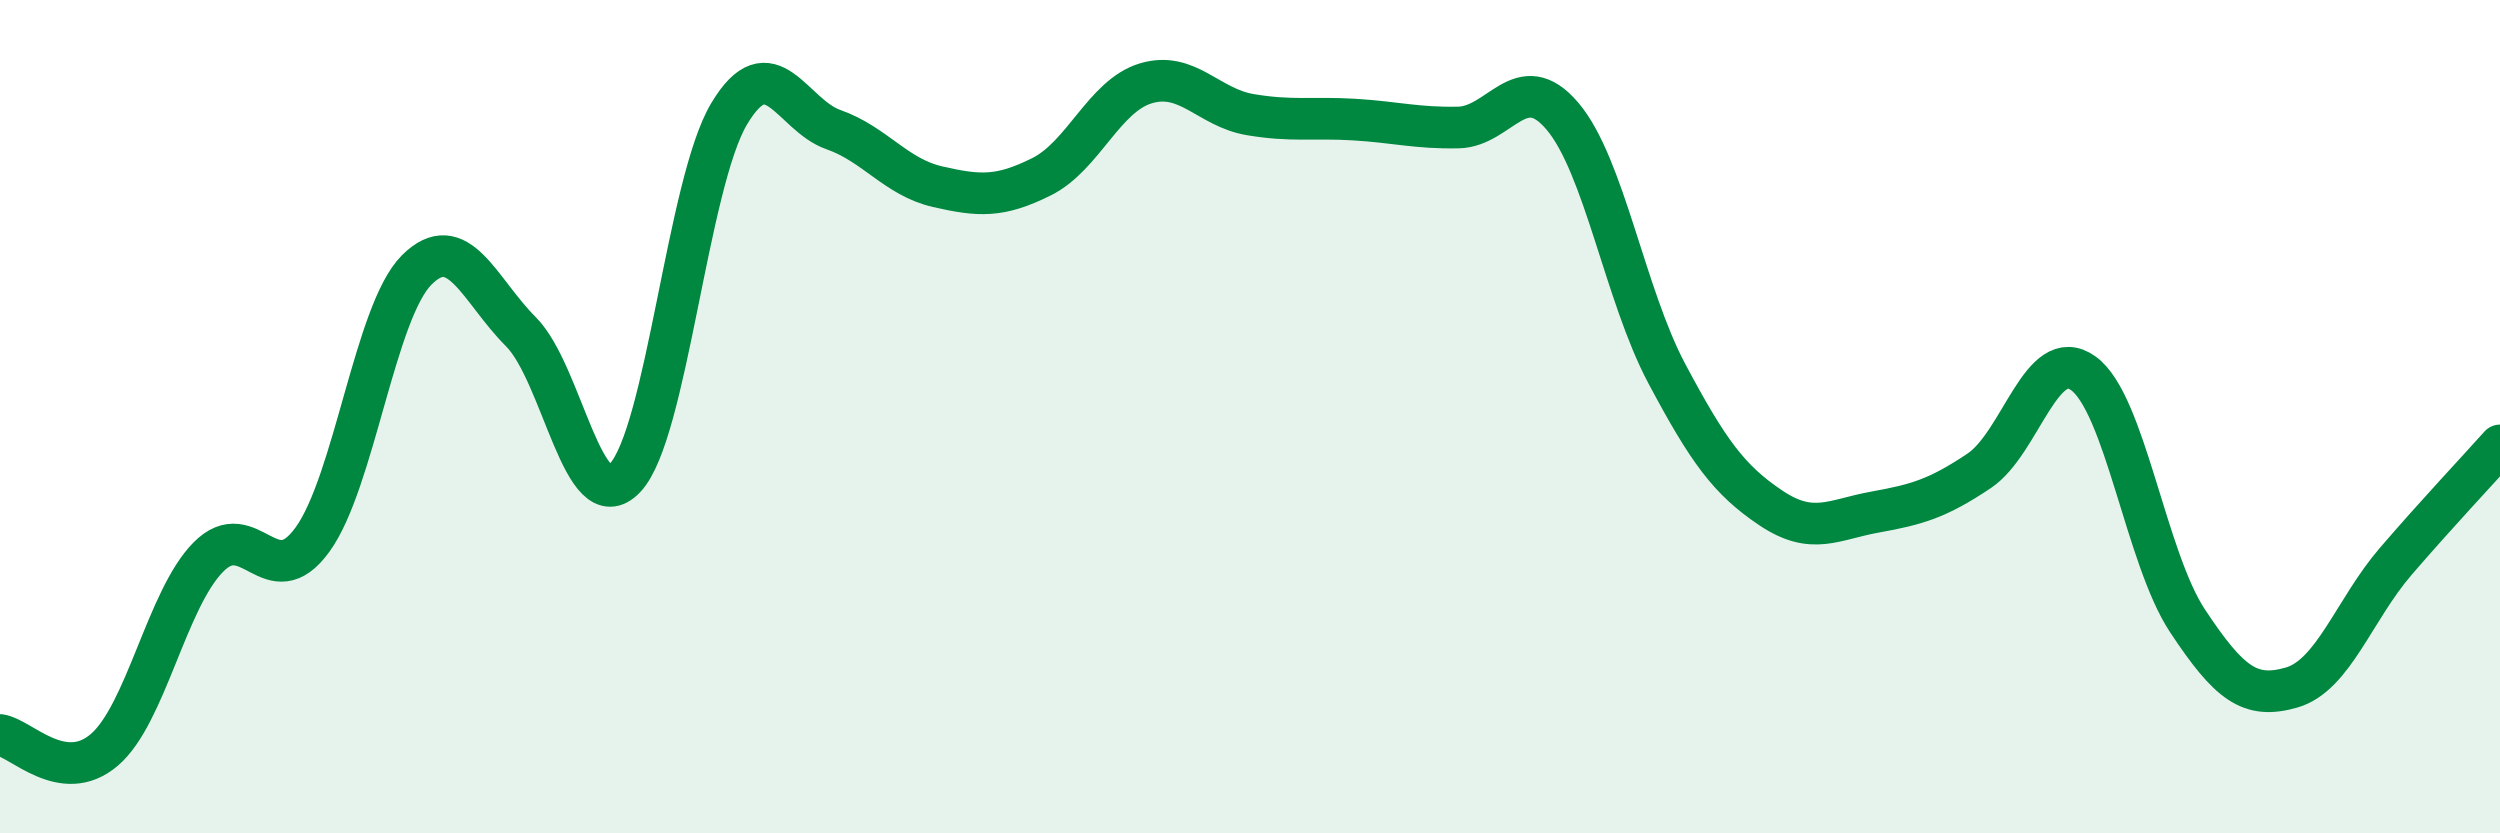 
    <svg width="60" height="20" viewBox="0 0 60 20" xmlns="http://www.w3.org/2000/svg">
      <path
        d="M 0,17.64 C 0.5,17.71 1.5,18.85 2.5,18 C 3.5,17.15 4,14.38 5,13.37 C 6,12.36 6.5,14.33 7.5,12.95 C 8.5,11.57 9,7.48 10,6.48 C 11,5.48 11.5,6.96 12.5,7.96 C 13.5,8.96 14,12.52 15,11.47 C 16,10.42 16.5,4.4 17.5,2.73 C 18.5,1.06 19,2.76 20,3.11 C 21,3.46 21.5,4.25 22.5,4.48 C 23.5,4.71 24,4.74 25,4.24 C 26,3.74 26.5,2.3 27.5,2 C 28.5,1.7 29,2.58 30,2.75 C 31,2.92 31.5,2.81 32.5,2.87 C 33.5,2.93 34,3.08 35,3.06 C 36,3.04 36.5,1.61 37.5,2.79 C 38.5,3.97 39,7.08 40,8.96 C 41,10.84 41.5,11.52 42.5,12.19 C 43.5,12.86 44,12.47 45,12.29 C 46,12.11 46.5,11.97 47.5,11.3 C 48.5,10.63 49,8.24 50,8.96 C 51,9.68 51.5,13.39 52.5,14.9 C 53.5,16.41 54,16.79 55,16.5 C 56,16.21 56.5,14.63 57.5,13.47 C 58.5,12.31 59.5,11.25 60,10.69L60 20L0 20Z"
        fill="#008740"
        opacity="0.1"
        stroke-linecap="round"
        stroke-linejoin="round"
      />
      <path
        d="M 0,17.64 C 0.5,17.71 1.5,18.85 2.5,18 C 3.5,17.15 4,14.38 5,13.37 C 6,12.36 6.5,14.33 7.5,12.95 C 8.5,11.57 9,7.48 10,6.48 C 11,5.48 11.5,6.96 12.5,7.96 C 13.5,8.96 14,12.52 15,11.47 C 16,10.42 16.5,4.4 17.5,2.73 C 18.5,1.06 19,2.76 20,3.11 C 21,3.46 21.5,4.25 22.5,4.48 C 23.5,4.71 24,4.74 25,4.24 C 26,3.74 26.5,2.3 27.5,2 C 28.5,1.7 29,2.58 30,2.75 C 31,2.92 31.5,2.81 32.5,2.87 C 33.5,2.93 34,3.08 35,3.06 C 36,3.04 36.5,1.61 37.5,2.79 C 38.5,3.97 39,7.08 40,8.96 C 41,10.84 41.5,11.52 42.5,12.19 C 43.5,12.86 44,12.47 45,12.29 C 46,12.11 46.5,11.97 47.5,11.3 C 48.5,10.63 49,8.24 50,8.96 C 51,9.68 51.5,13.39 52.5,14.9 C 53.5,16.41 54,16.79 55,16.5 C 56,16.21 56.5,14.63 57.5,13.47 C 58.5,12.31 59.5,11.25 60,10.69"
        stroke="#008740"
        stroke-width="1"
        fill="none"
        stroke-linecap="round"
        stroke-linejoin="round"
      />
    </svg>
  